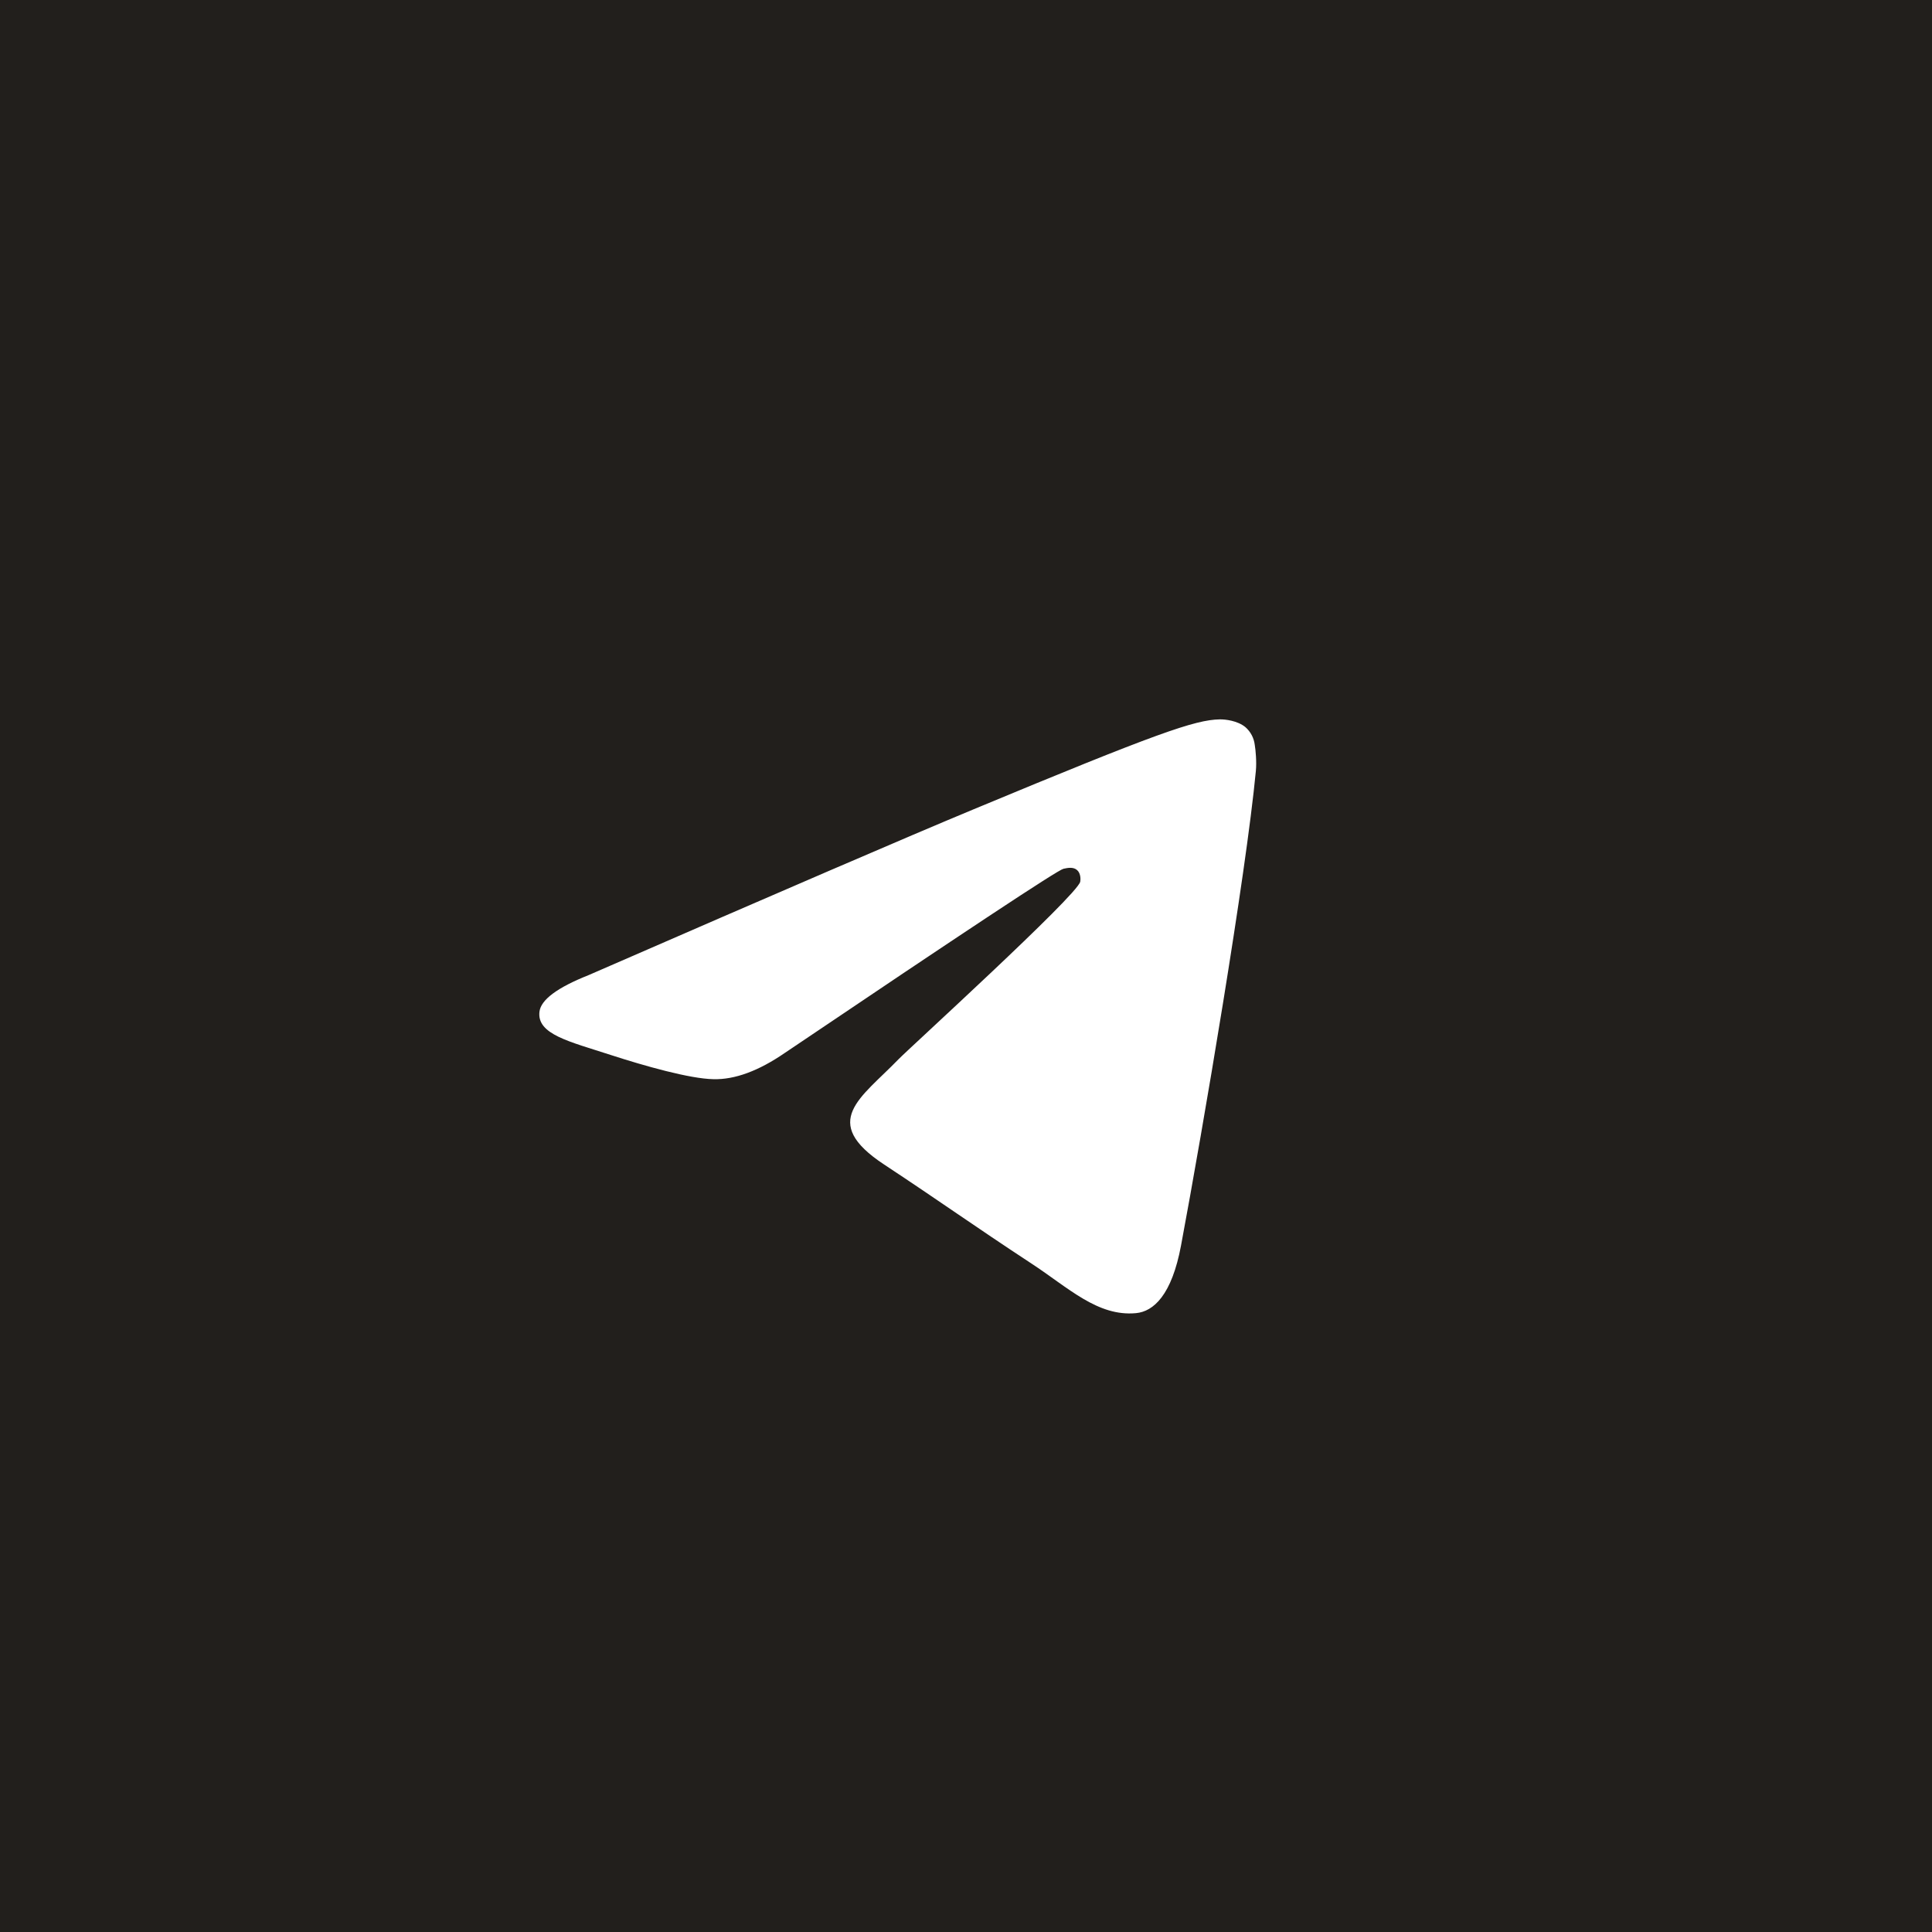 <?xml version="1.0" encoding="UTF-8"?> <svg xmlns="http://www.w3.org/2000/svg" width="60" height="60" viewBox="0 0 60 60" fill="none"> <rect width="60" height="60" fill="#221F1C"></rect> <g clip-path="url(#clip0_812_1674)"> <rect x="15.833" y="18.541" width="27.333" height="23.917" fill="white"></rect> <path d="M29.404 10C23.984 10.025 18.794 12.196 14.97 16.038C11.147 19.88 9 25.08 9 30.5C9 35.937 11.16 41.151 15.004 44.996C18.849 48.84 24.063 51 29.5 51C34.937 51 40.151 48.84 43.996 44.996C47.84 41.151 50 35.937 50 30.5C50 25.063 47.84 19.849 43.996 16.004C40.151 12.16 34.937 10 29.5 10C29.468 10 29.436 10 29.404 10ZM37.881 22.341C38.052 22.338 38.429 22.38 38.675 22.58C38.839 22.722 38.943 22.92 38.968 23.135C38.995 23.294 39.029 23.658 39.002 23.942C38.694 27.184 37.358 35.049 36.678 38.68C36.391 40.217 35.826 40.731 35.278 40.781C34.089 40.892 33.185 39.995 32.032 39.24C30.228 38.056 29.208 37.32 27.457 36.165C25.433 34.832 26.744 34.098 27.898 32.902C28.2 32.588 33.444 27.816 33.547 27.384C33.559 27.329 33.571 27.128 33.451 27.022C33.332 26.916 33.154 26.952 33.026 26.981C32.845 27.022 29.963 28.928 24.38 32.695C23.56 33.259 22.82 33.532 22.156 33.515C21.425 33.502 20.017 33.104 18.97 32.764C17.685 32.345 16.665 32.125 16.754 31.416C16.8 31.047 17.309 30.669 18.28 30.283C24.255 27.68 28.239 25.963 30.235 25.134C35.927 22.766 37.111 22.355 37.881 22.341Z" fill="#221F1C"></path> </g> <defs> <clipPath id="clip0_812_1674"> <rect width="41" height="41" fill="white" transform="translate(9 10)"></rect> </clipPath> </defs> </svg> 